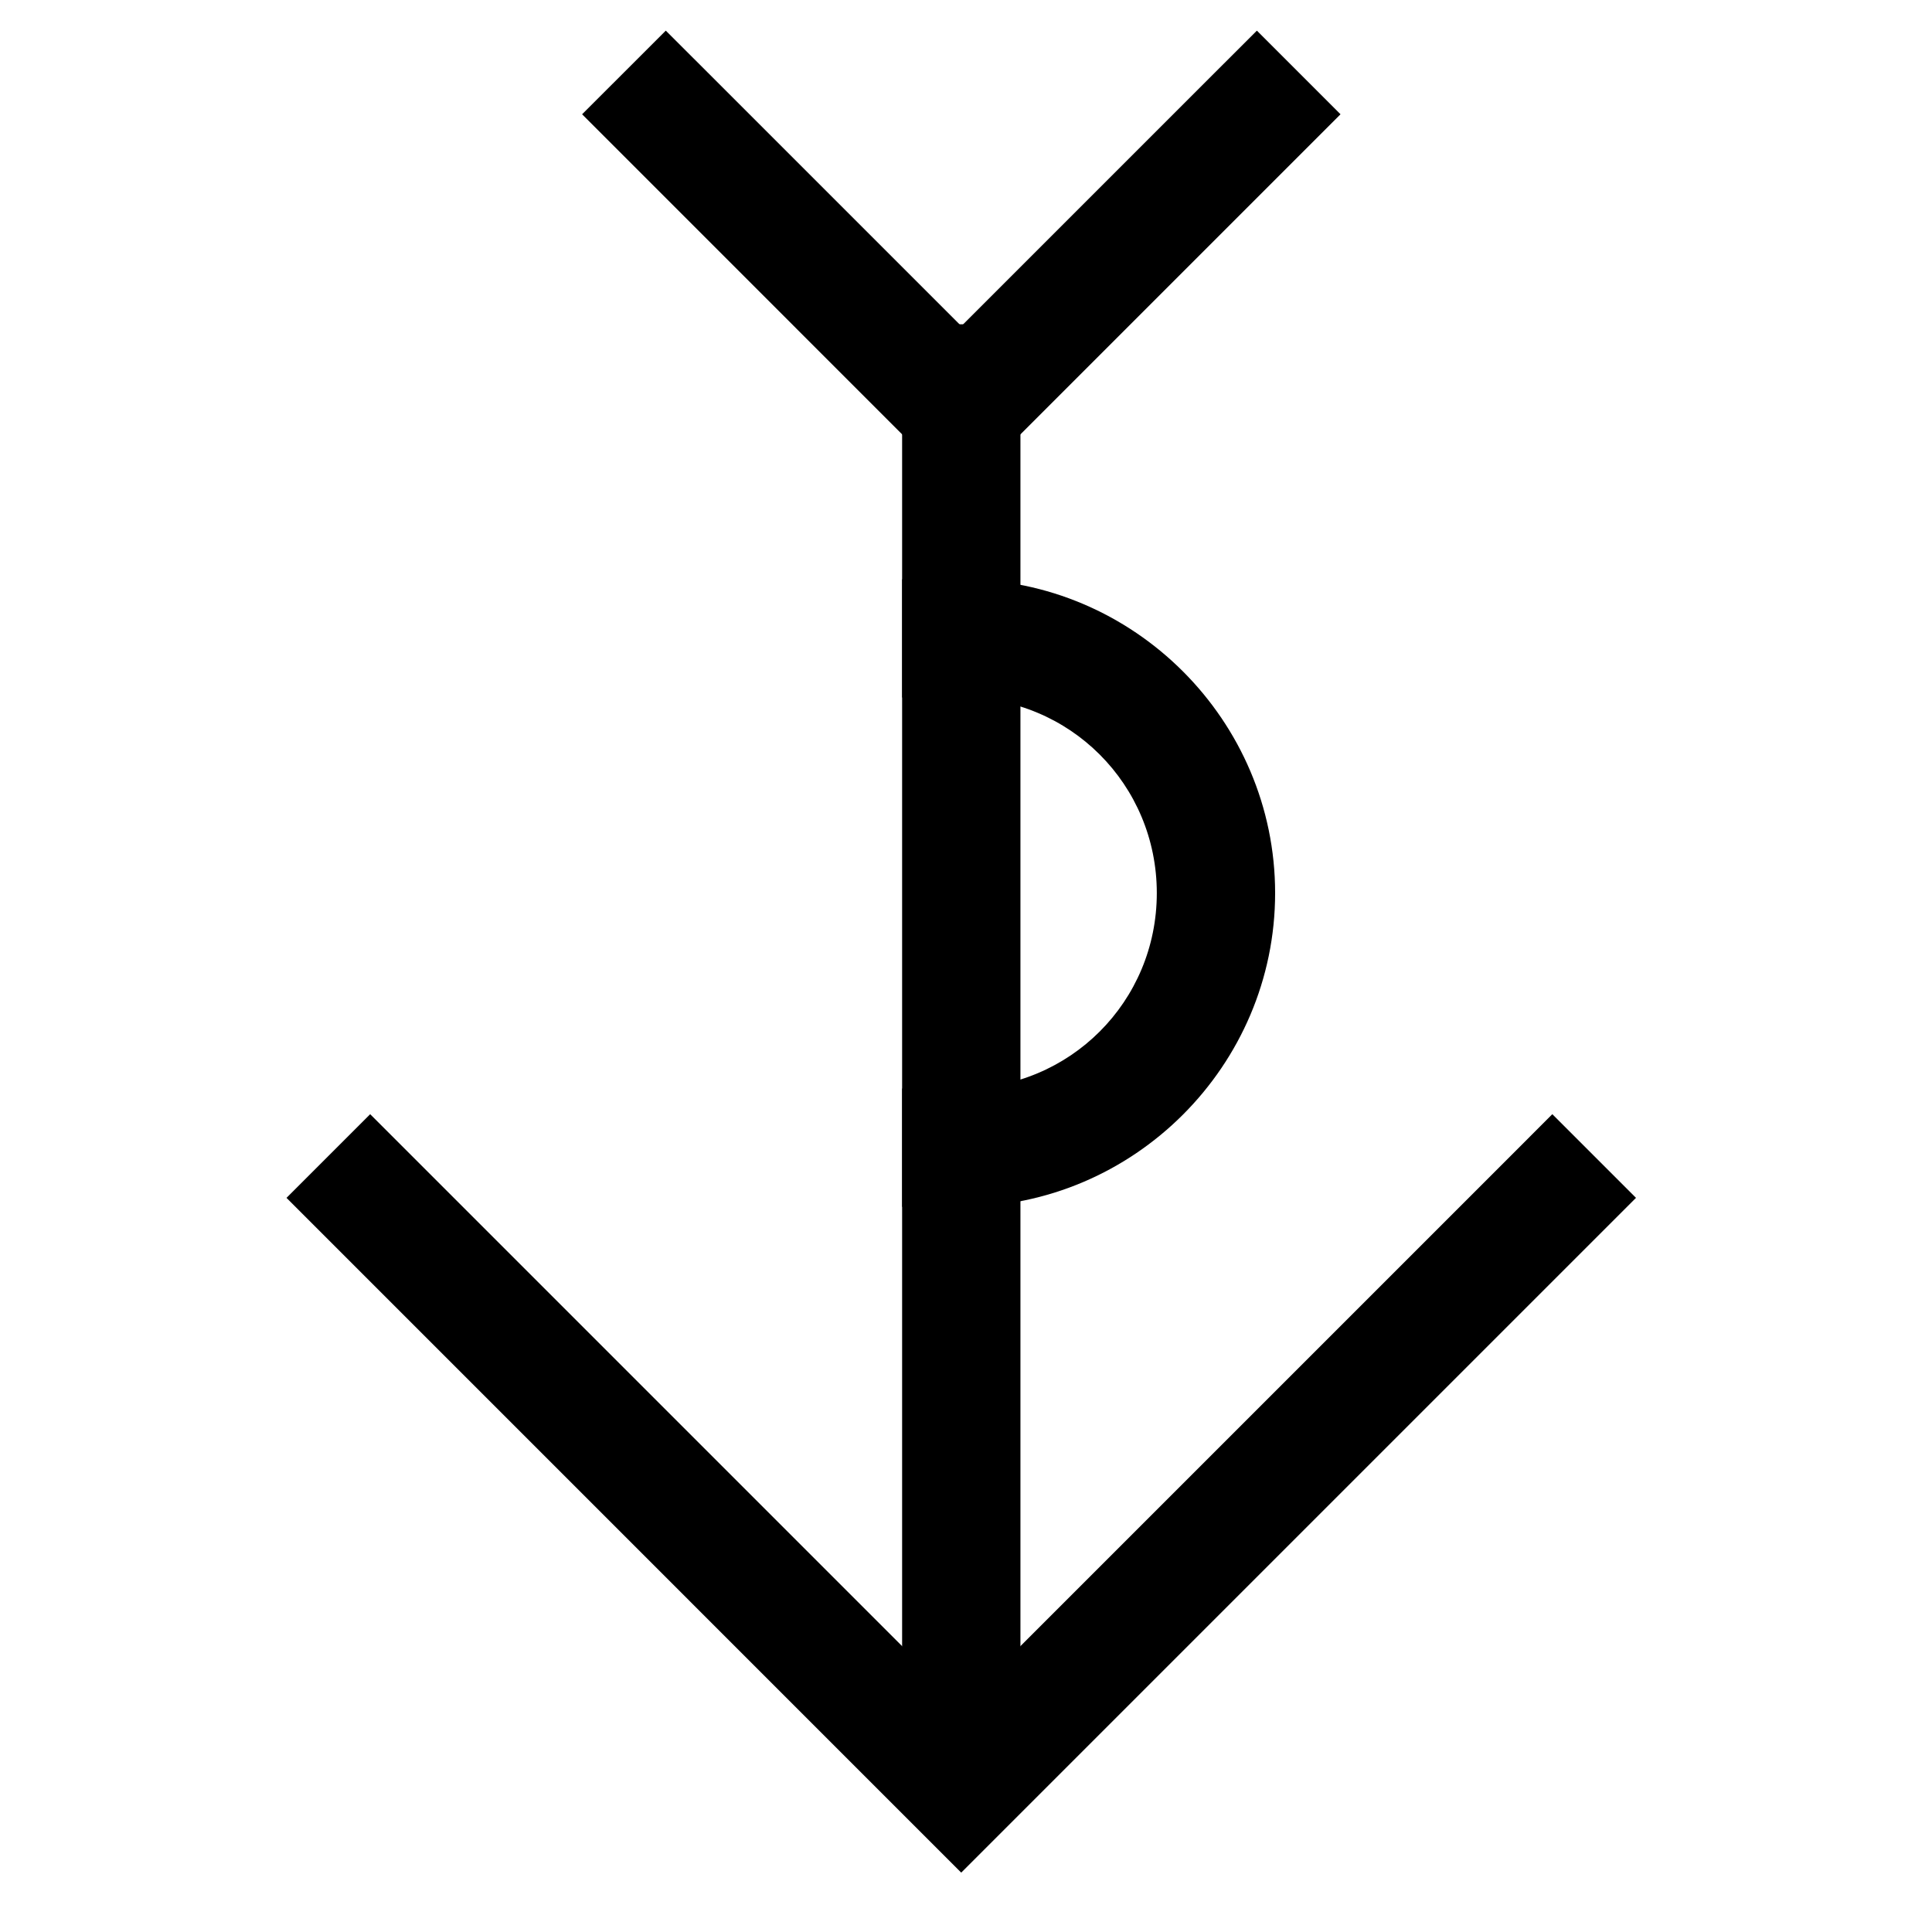 <?xml version="1.0" encoding="UTF-8"?>
<!-- The Best Svg Icon site in the world: iconSvg.co, Visit us! https://iconsvg.co -->
<svg fill="#000000" width="800px" height="800px" version="1.1" viewBox="144 144 512 512" xmlns="http://www.w3.org/2000/svg">
 <g>
  <path d="m383.08 297.5v31.355h15.684c28.766 0 51.801 23.055 51.801 51.812 0 28.758-23.035 51.801-51.801 51.801h-15.684v31.355h15.684c45.738 0 83.156-37.426 83.156-83.156s-37.418-83.172-83.156-83.172z"/>
  <path d="m383.07 229.94v388.14h31.355v-388.14z"/>
  <path d="m242.1 439.27-22.176 22.176 11.09 11.09 167.72 167.73 178.82-178.82-22.176-22.176-11.074 11.09-145.56 145.56z"/>
  <path d="m320.44 152.12-22.176 22.164 11.086 11.086 89.398 89.414 100.5-100.5-22.16-22.164-11.09 11.074-67.234 67.234-67.234-67.234z"/>
 </g>
</svg>